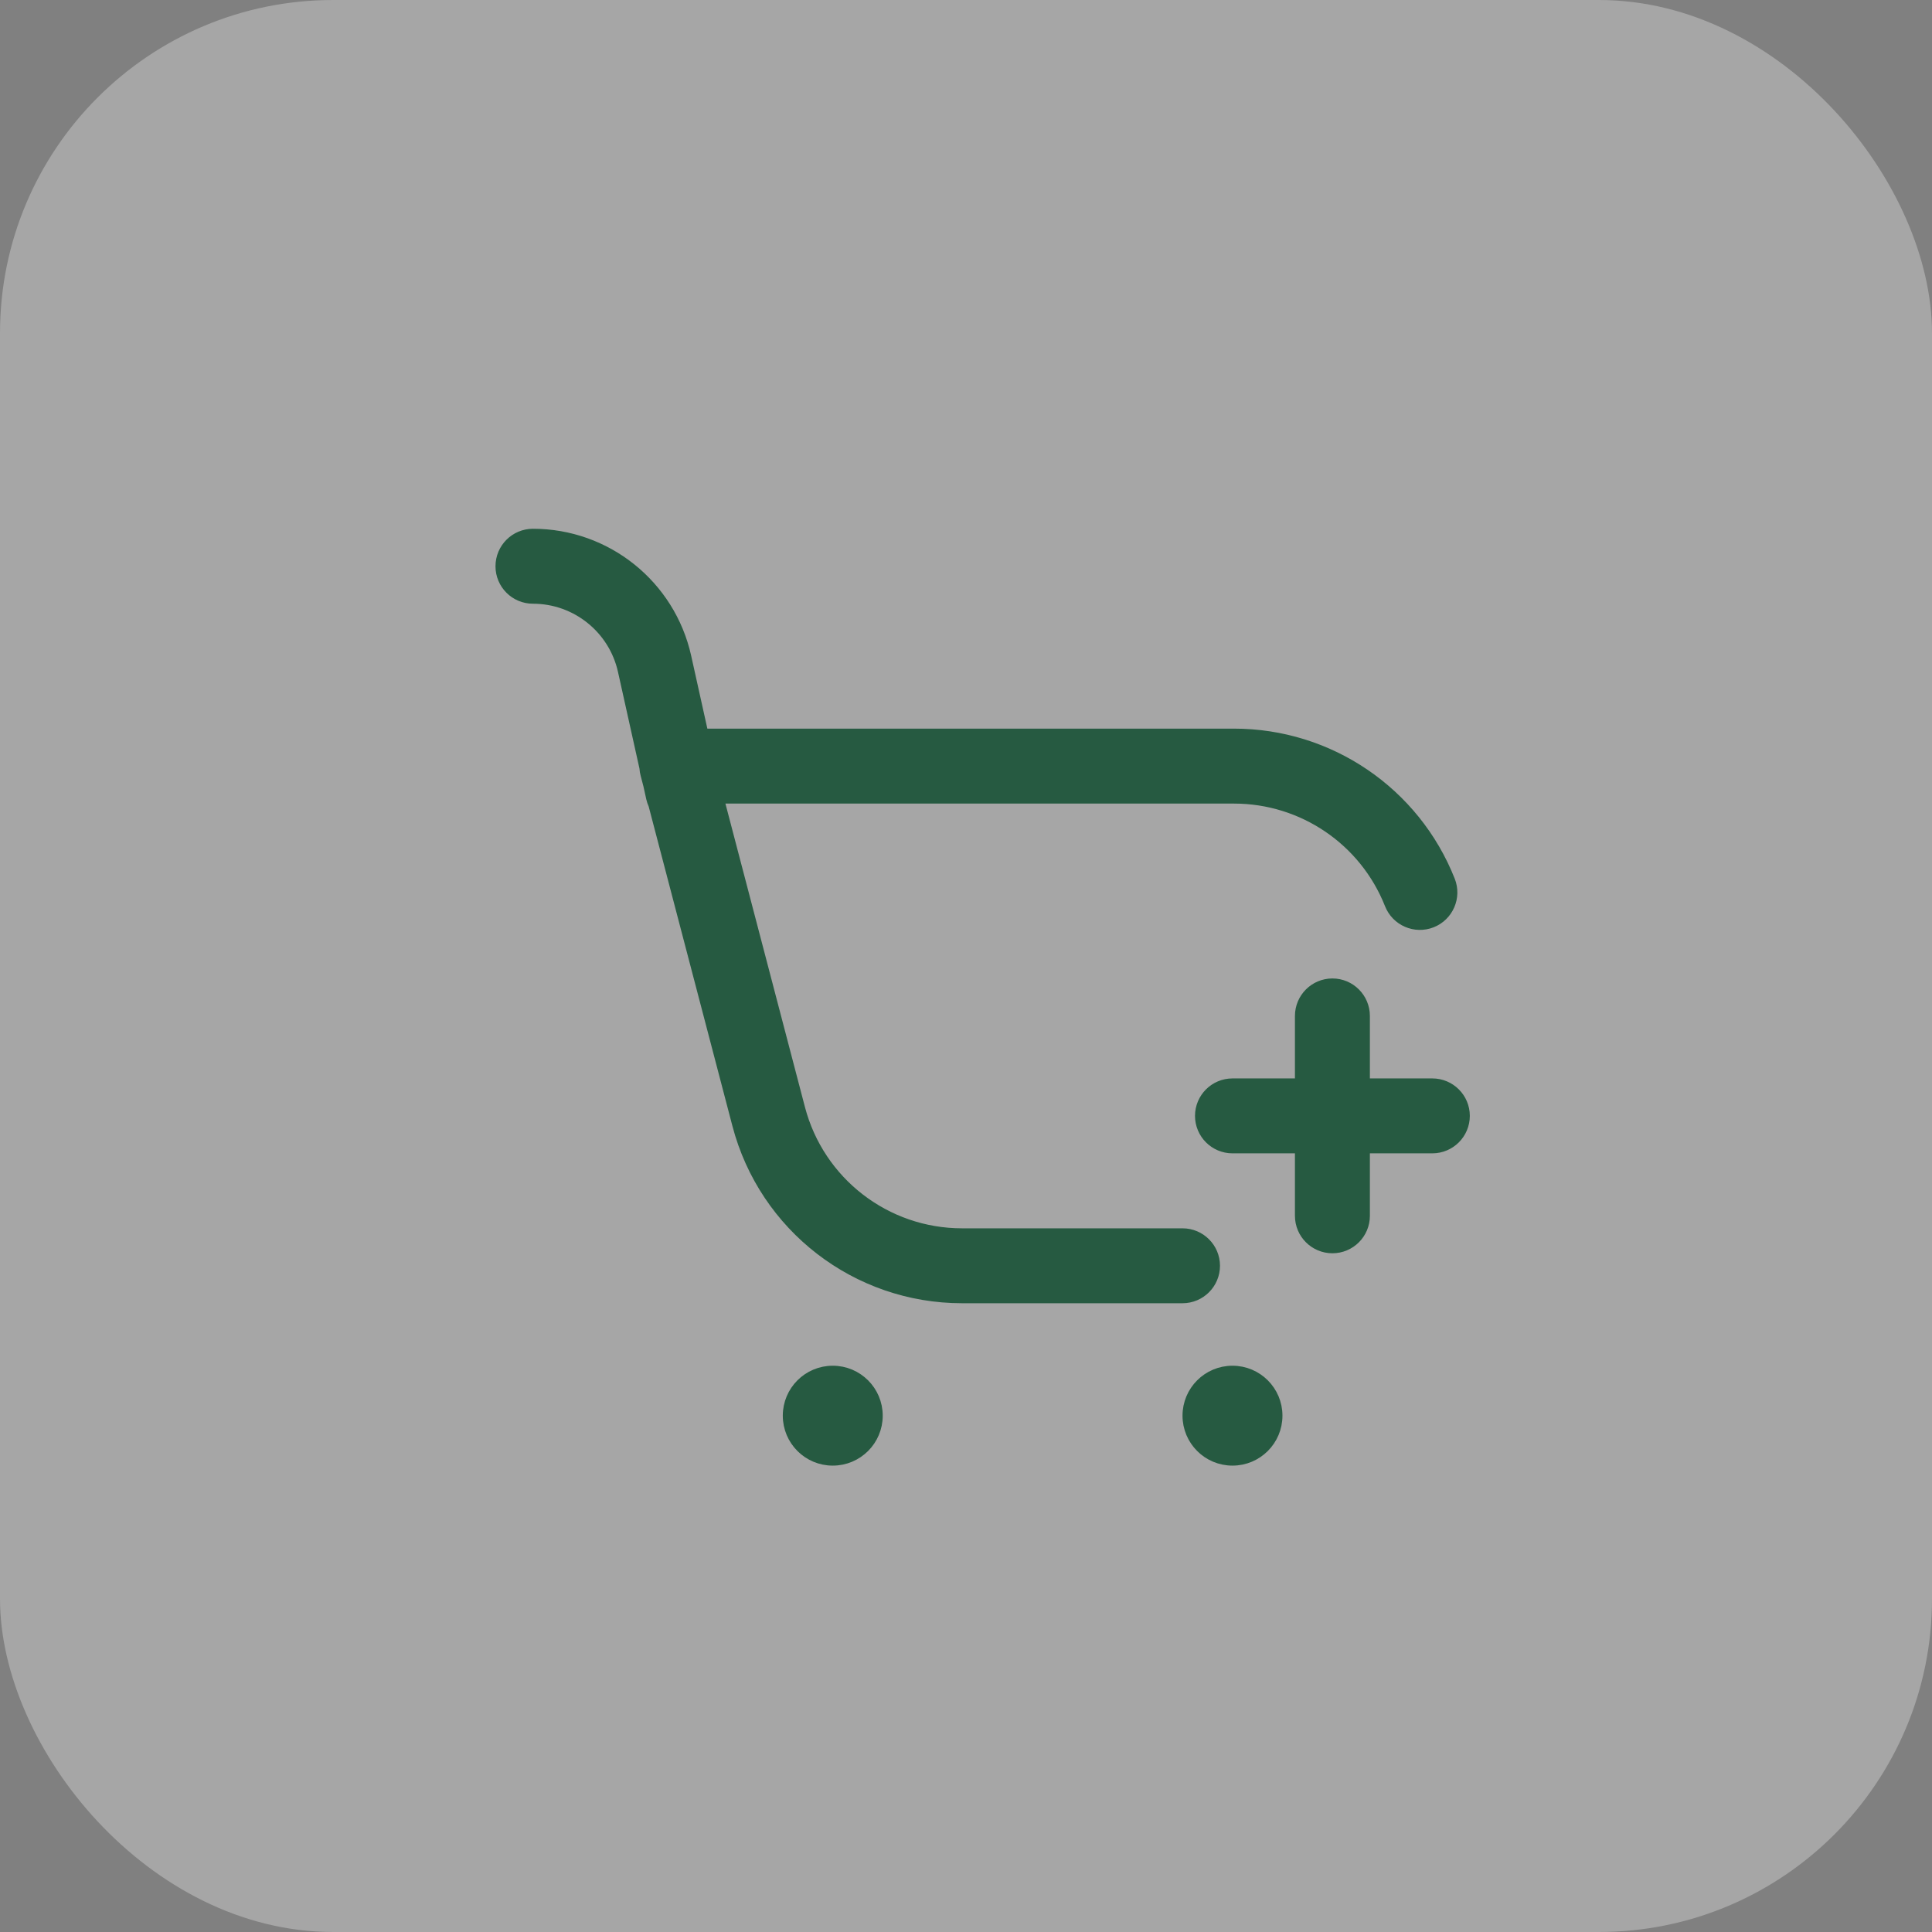 <svg xmlns="http://www.w3.org/2000/svg" width="58" height="58" viewBox="0 0 58 58" fill="none"><rect x="0" y="0" width="58" height="58" fill="#808080" stroke="none"/><rect opacity="0.3" y="-0" width="58" height="58" rx="10" fill="white"></rect><path d="M19.347 23.064C19.347 23.057 19.346 23.049 19.344 23.042L18.699 20.14C18.418 18.875 17.296 17.974 16 17.974C15.461 17.974 15.025 17.538 15.025 17C15.025 16.461 15.461 16.024 16 16.024C18.21 16.024 20.123 17.559 20.603 19.717L21.089 21.907C21.105 21.976 21.166 22.024 21.236 22.024H37.047C39.908 22.024 42.479 23.772 43.532 26.432C43.731 26.933 43.485 27.5 42.985 27.698C42.484 27.896 41.917 27.651 41.719 27.15C40.961 25.233 39.108 23.974 37.047 23.974H21.778C21.731 23.974 21.687 23.996 21.659 24.033C21.631 24.07 21.621 24.118 21.633 24.163L24.02 33.273C24.599 35.483 26.596 37.025 28.881 37.025H35.5C36.038 37.025 36.475 37.461 36.475 37.999C36.475 38.538 36.038 38.974 35.5 38.974H28.881C25.709 38.974 22.937 36.835 22.133 33.767L19.62 24.177C19.618 24.168 19.616 24.16 19.612 24.153C19.585 24.093 19.563 24.028 19.548 23.961L19.461 23.567L19.461 23.567L19.459 23.561L19.377 23.247C19.361 23.186 19.351 23.125 19.347 23.064ZM40.975 32.374C40.975 32.457 41.042 32.525 41.125 32.525H43C43.538 32.525 43.975 32.961 43.975 33.499C43.975 34.038 43.538 34.474 43 34.474H41.125C41.042 34.474 40.975 34.542 40.975 34.624V36.499C40.975 37.038 40.538 37.474 40 37.474C39.462 37.474 39.025 37.038 39.025 36.499V34.624C39.025 34.542 38.958 34.474 38.875 34.474H37C36.462 34.474 36.025 34.038 36.025 33.499C36.025 32.961 36.462 32.525 37 32.525H38.875C38.958 32.525 39.025 32.457 39.025 32.374V30.5C39.025 29.961 39.462 29.524 40 29.524C40.538 29.524 40.975 29.961 40.975 30.5V32.374ZM26.35 42.499C26.35 43.245 25.746 43.849 25 43.849C24.254 43.849 23.65 43.245 23.65 42.499C23.65 41.754 24.254 41.15 25 41.15C25.746 41.15 26.35 41.754 26.35 42.499ZM38.35 42.499C38.35 43.245 37.746 43.849 37 43.849C36.254 43.849 35.65 43.245 35.65 42.499C35.65 41.754 36.254 41.15 37 41.15C37.746 41.15 38.35 41.754 38.35 42.499Z" fill="#265A41" stroke="#265A41" stroke-width="0.3" stroke-linecap="round" stroke-linejoin="round"></path></svg>